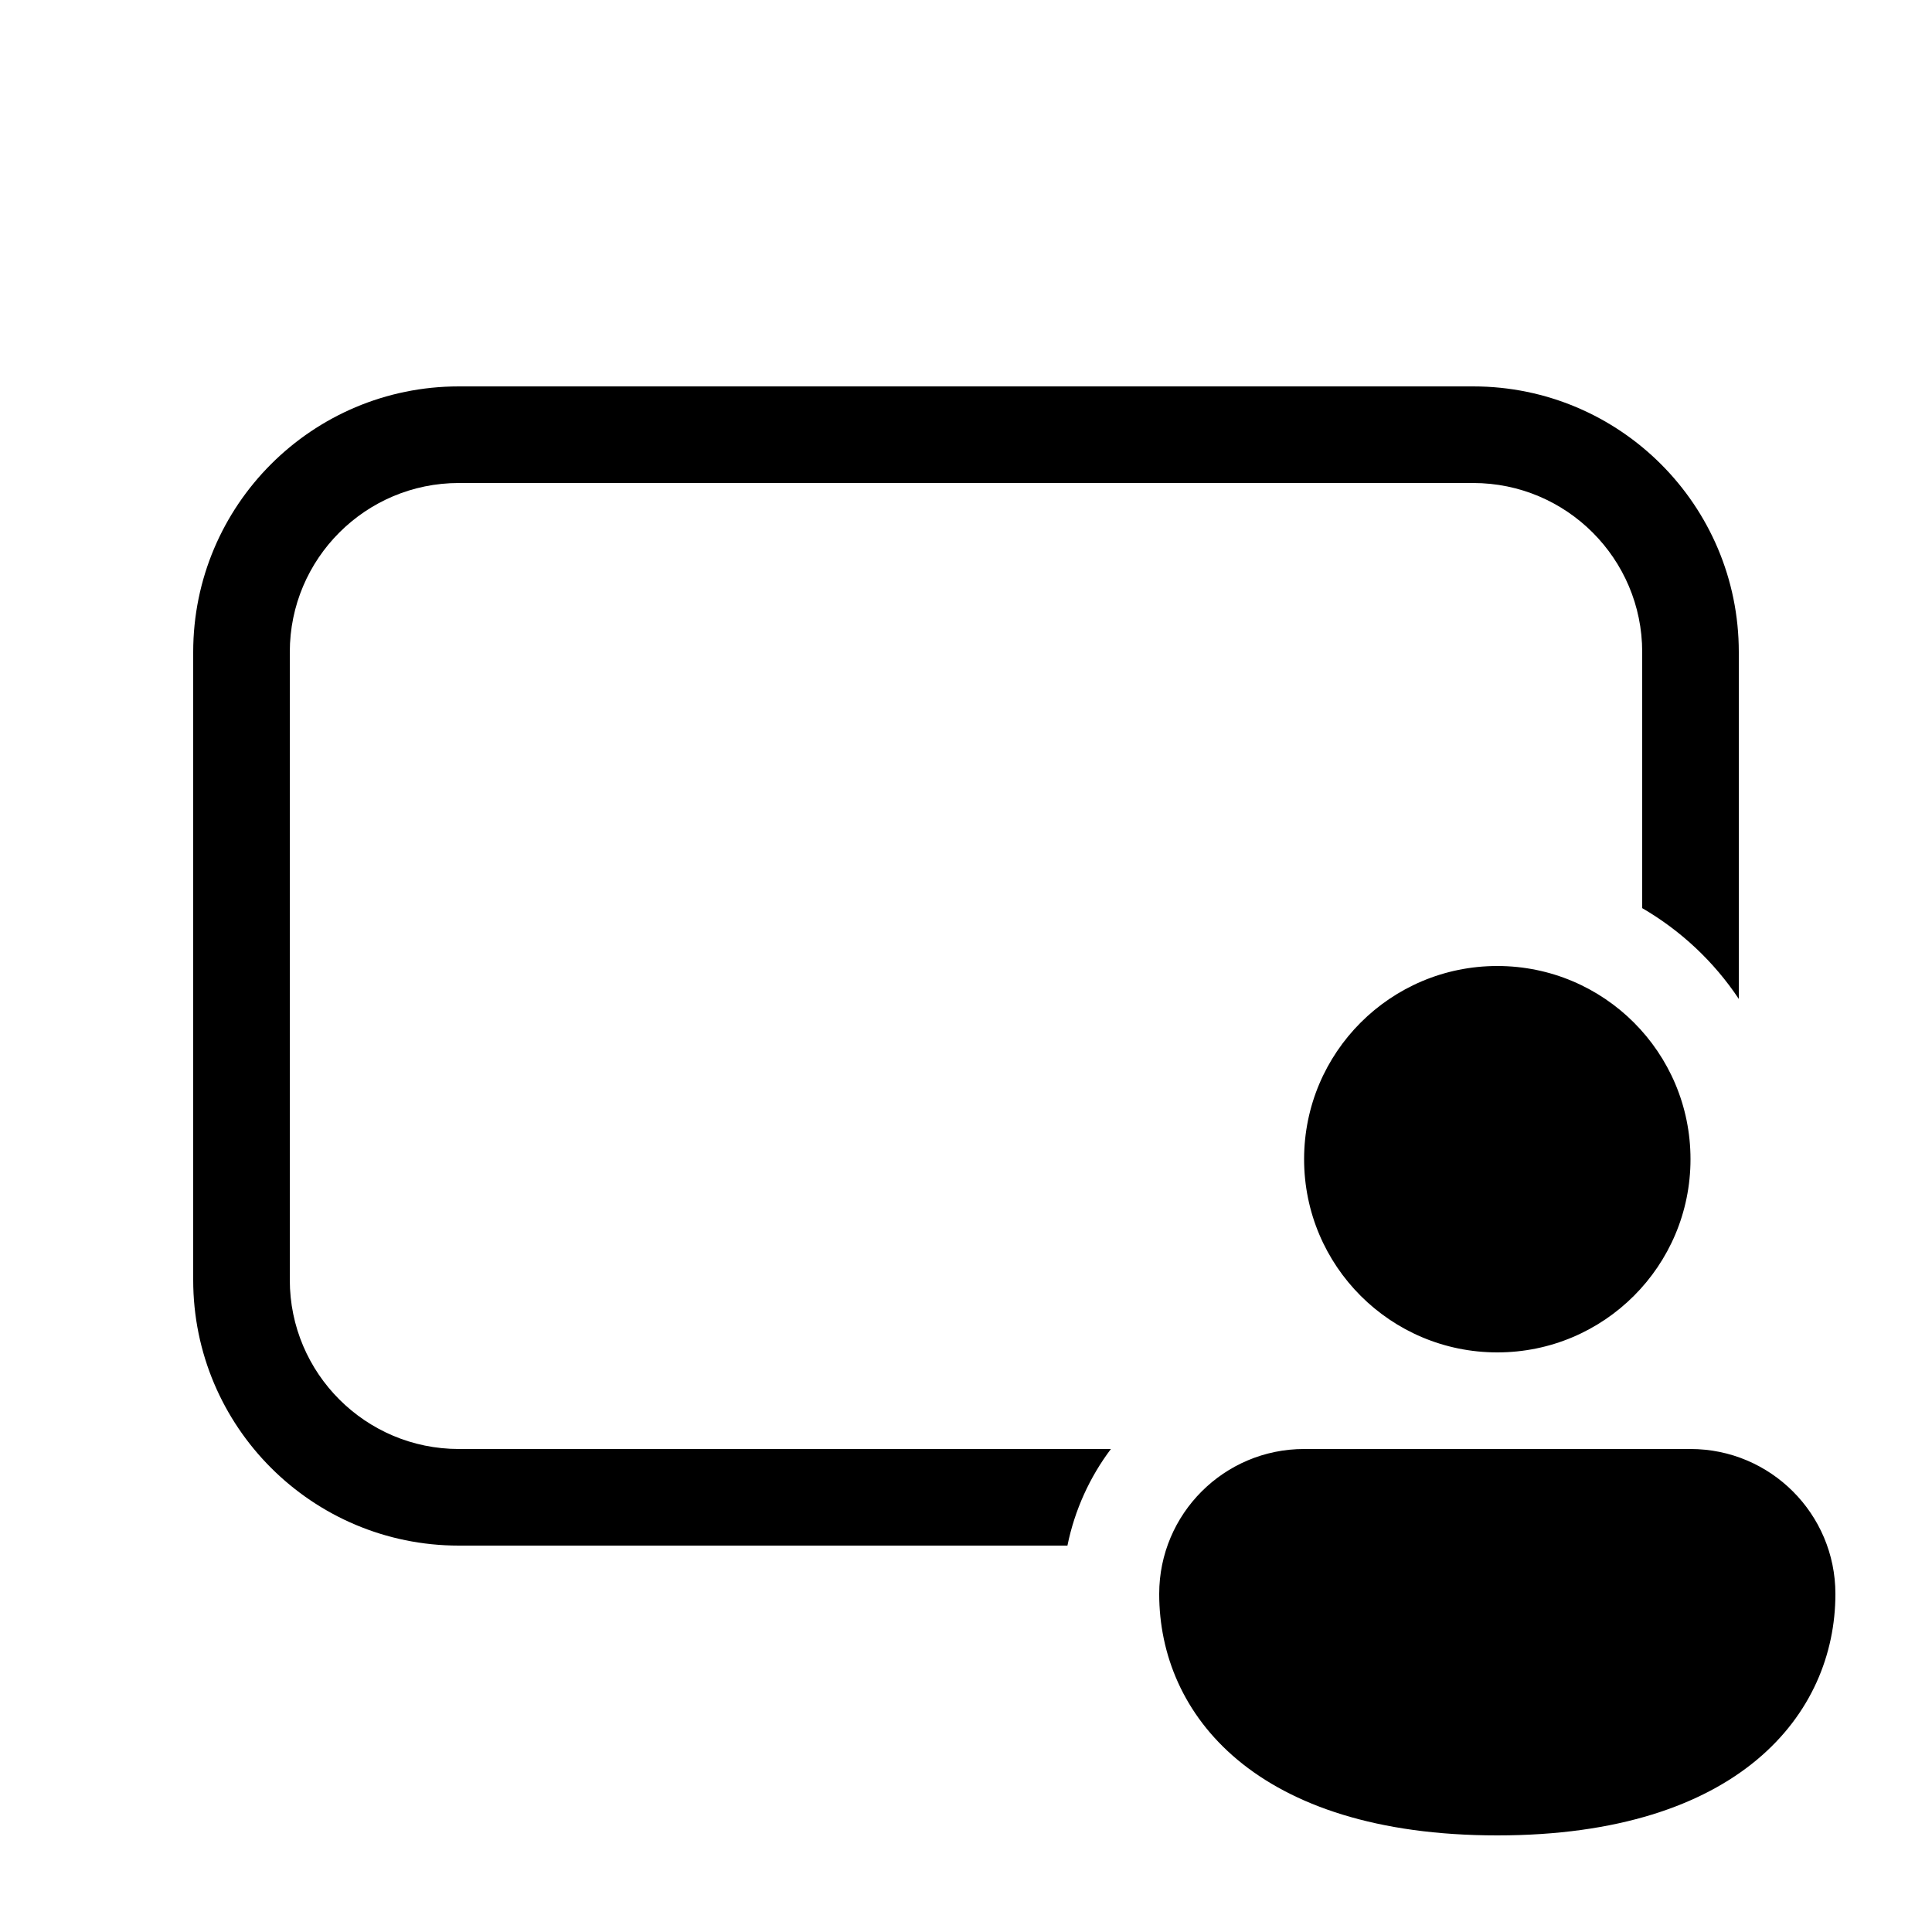 <svg xmlns="http://www.w3.org/2000/svg" viewBox="0 0 20 20" fill="none"><path d="M4.75 4C3.231 4 2 5.231 2 6.75V13.25C2 14.769 3.231 16 4.75 16H11.05C11.125 15.631 11.281 15.291 11.5 15H4.75C3.784 15 3 14.216 3 13.25V6.75C3 5.784 3.784 5 4.75 5H15.25C16.216 5 17 5.784 17 6.75V9.401C17.401 9.634 17.744 9.956 18 10.341V6.75C18 5.231 16.769 4 15.25 4H4.75ZM17.5 12C17.5 13.105 16.605 14 15.5 14C14.395 14 13.5 13.105 13.5 12C13.5 10.895 14.395 10 15.5 10C16.605 10 17.5 10.895 17.5 12ZM19 16.5C19 17.745 18 19 15.5 19C13 19 12 17.75 12 16.5C12 15.672 12.672 15 13.5 15H17.5C18.328 15 19 15.672 19 16.5Z" fill="currentColor"/></svg>